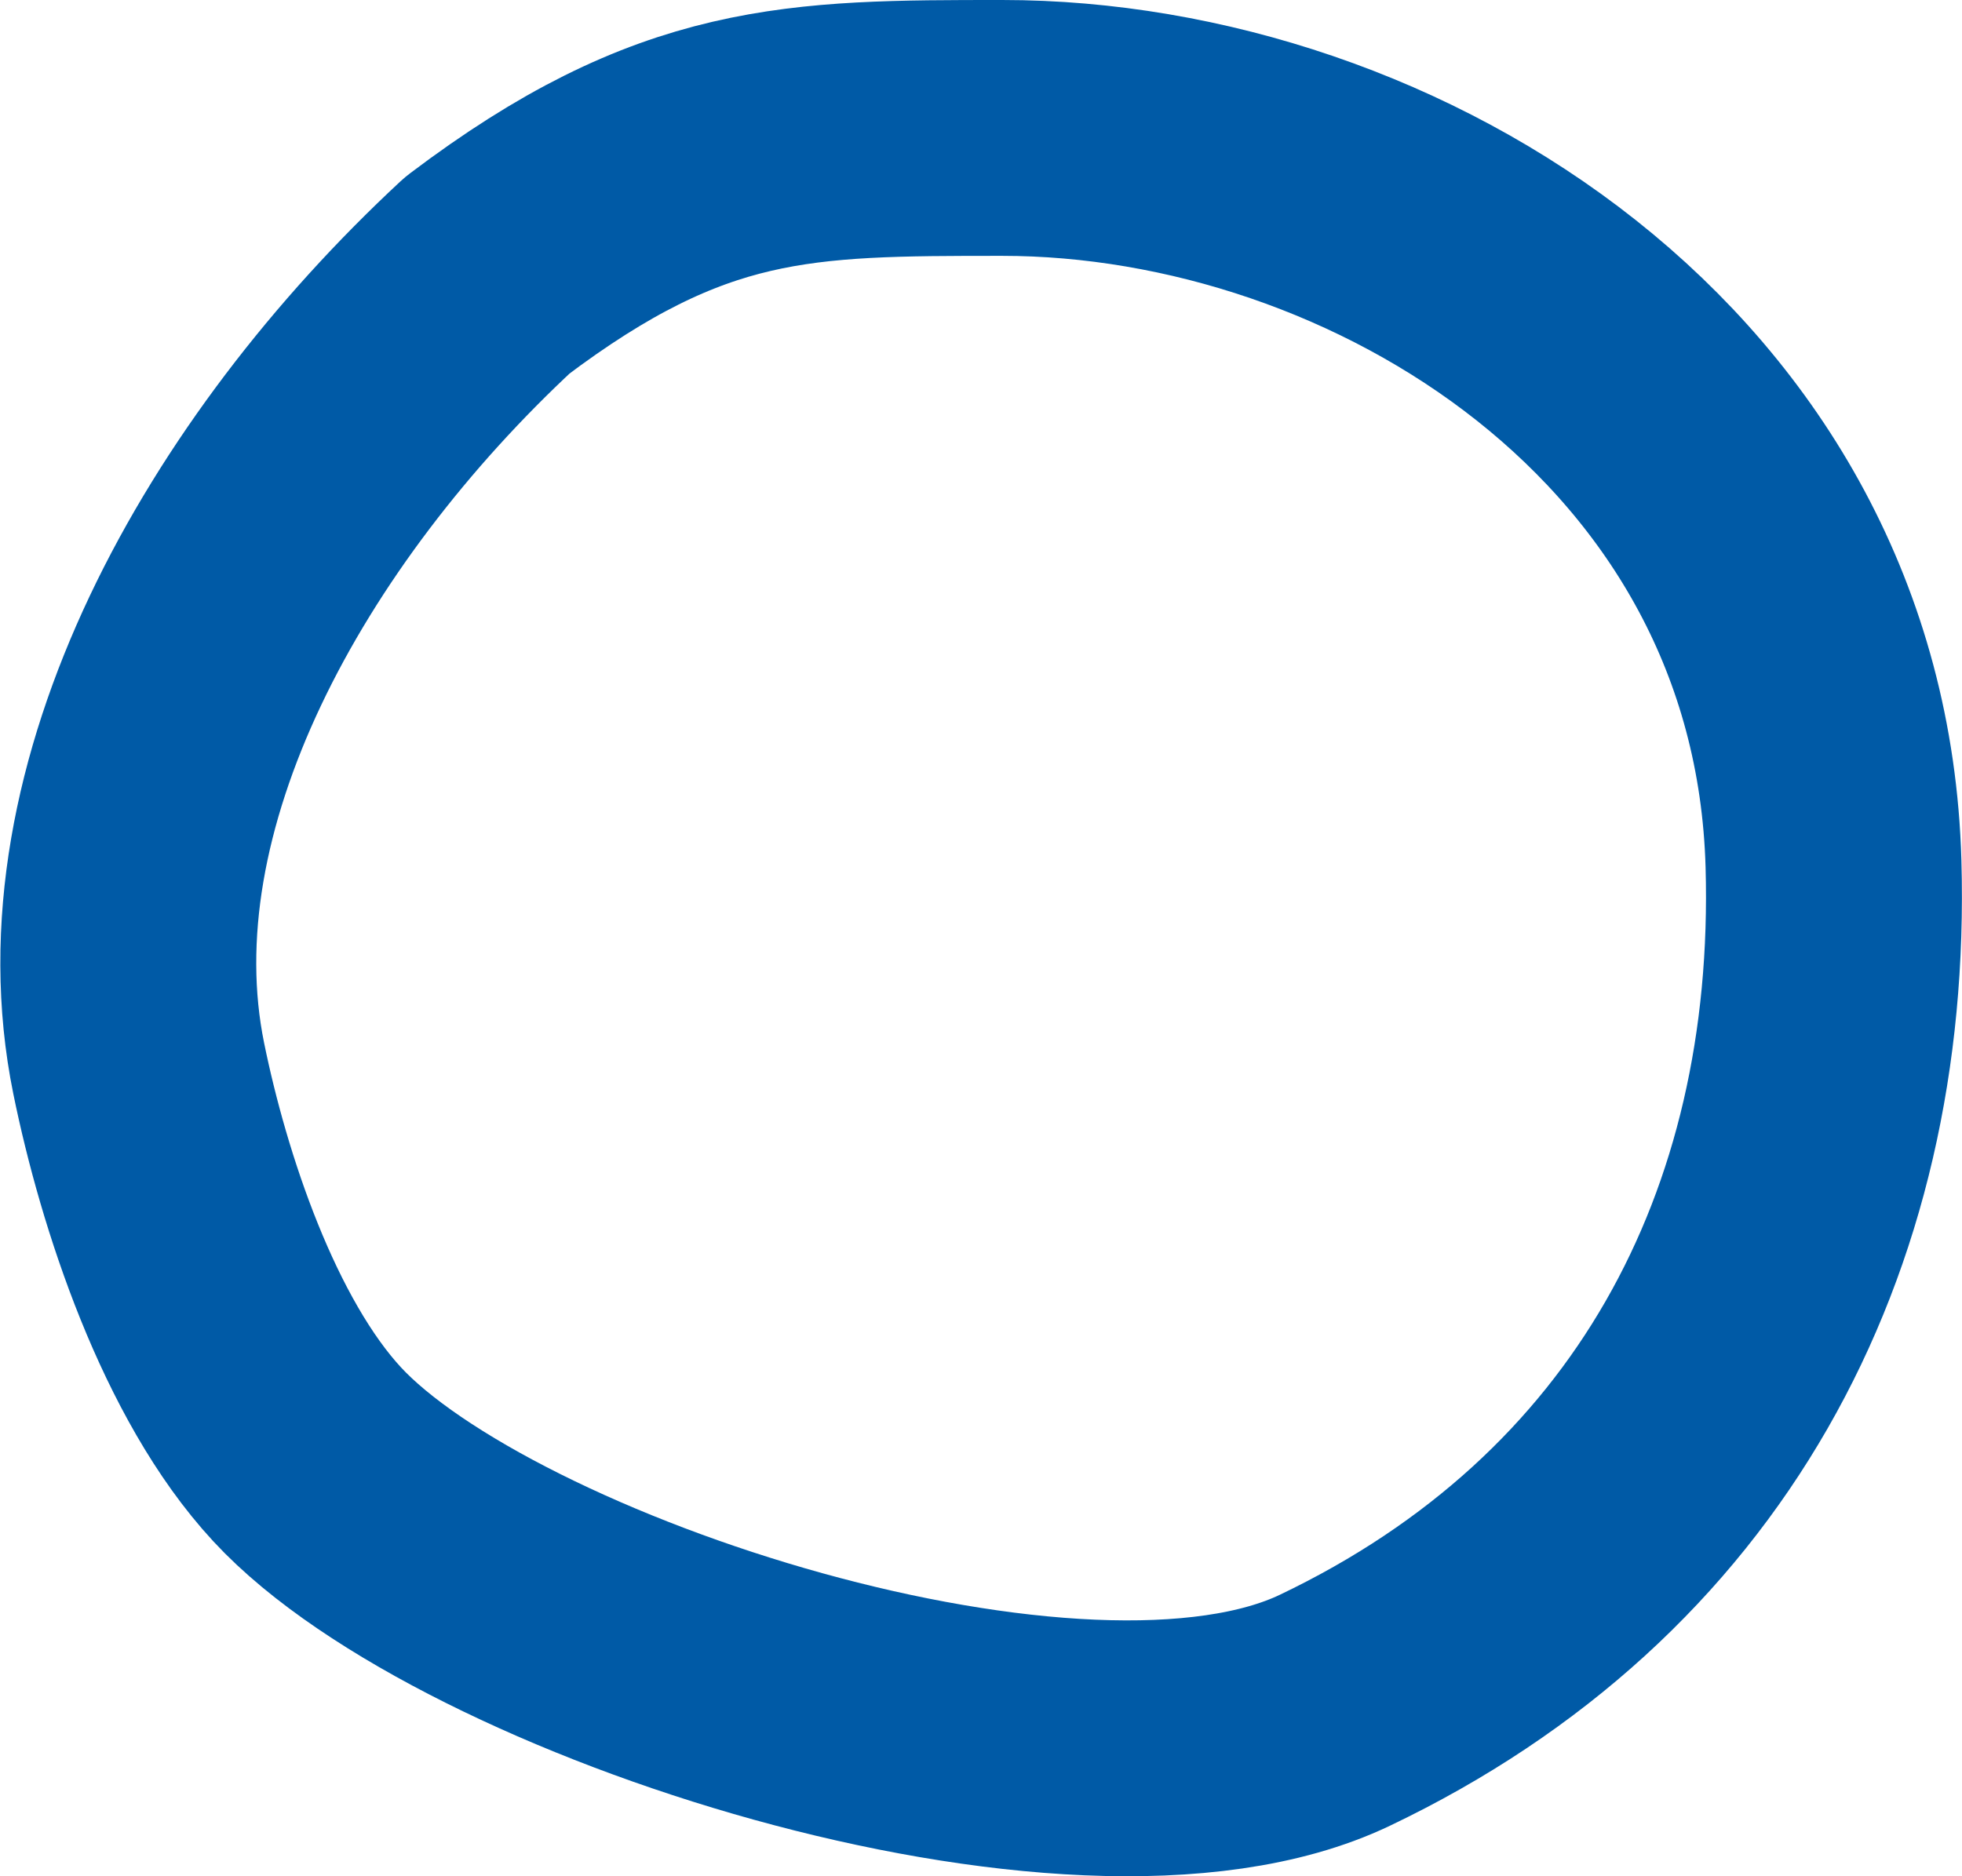 <svg width="46" height="44" viewBox="0 0 46 44" fill="none" xmlns="http://www.w3.org/2000/svg">
<path d="M11.426 6.455C15.998 3 18.729 3 23.498 3C32.467 3 42.676 9.285 42.987 20.254C43.234 28.962 39.325 36.276 31.294 40.109C25.286 42.976 11.155 38.375 7.204 34.109C5.133 31.873 3.837 27.928 3.252 25.054C1.954 18.682 5.998 11.5 11.426 6.455Z" stroke="#005AA6" stroke-width="6" stroke-linecap="round" stroke-linejoin="round"/>
</svg>
